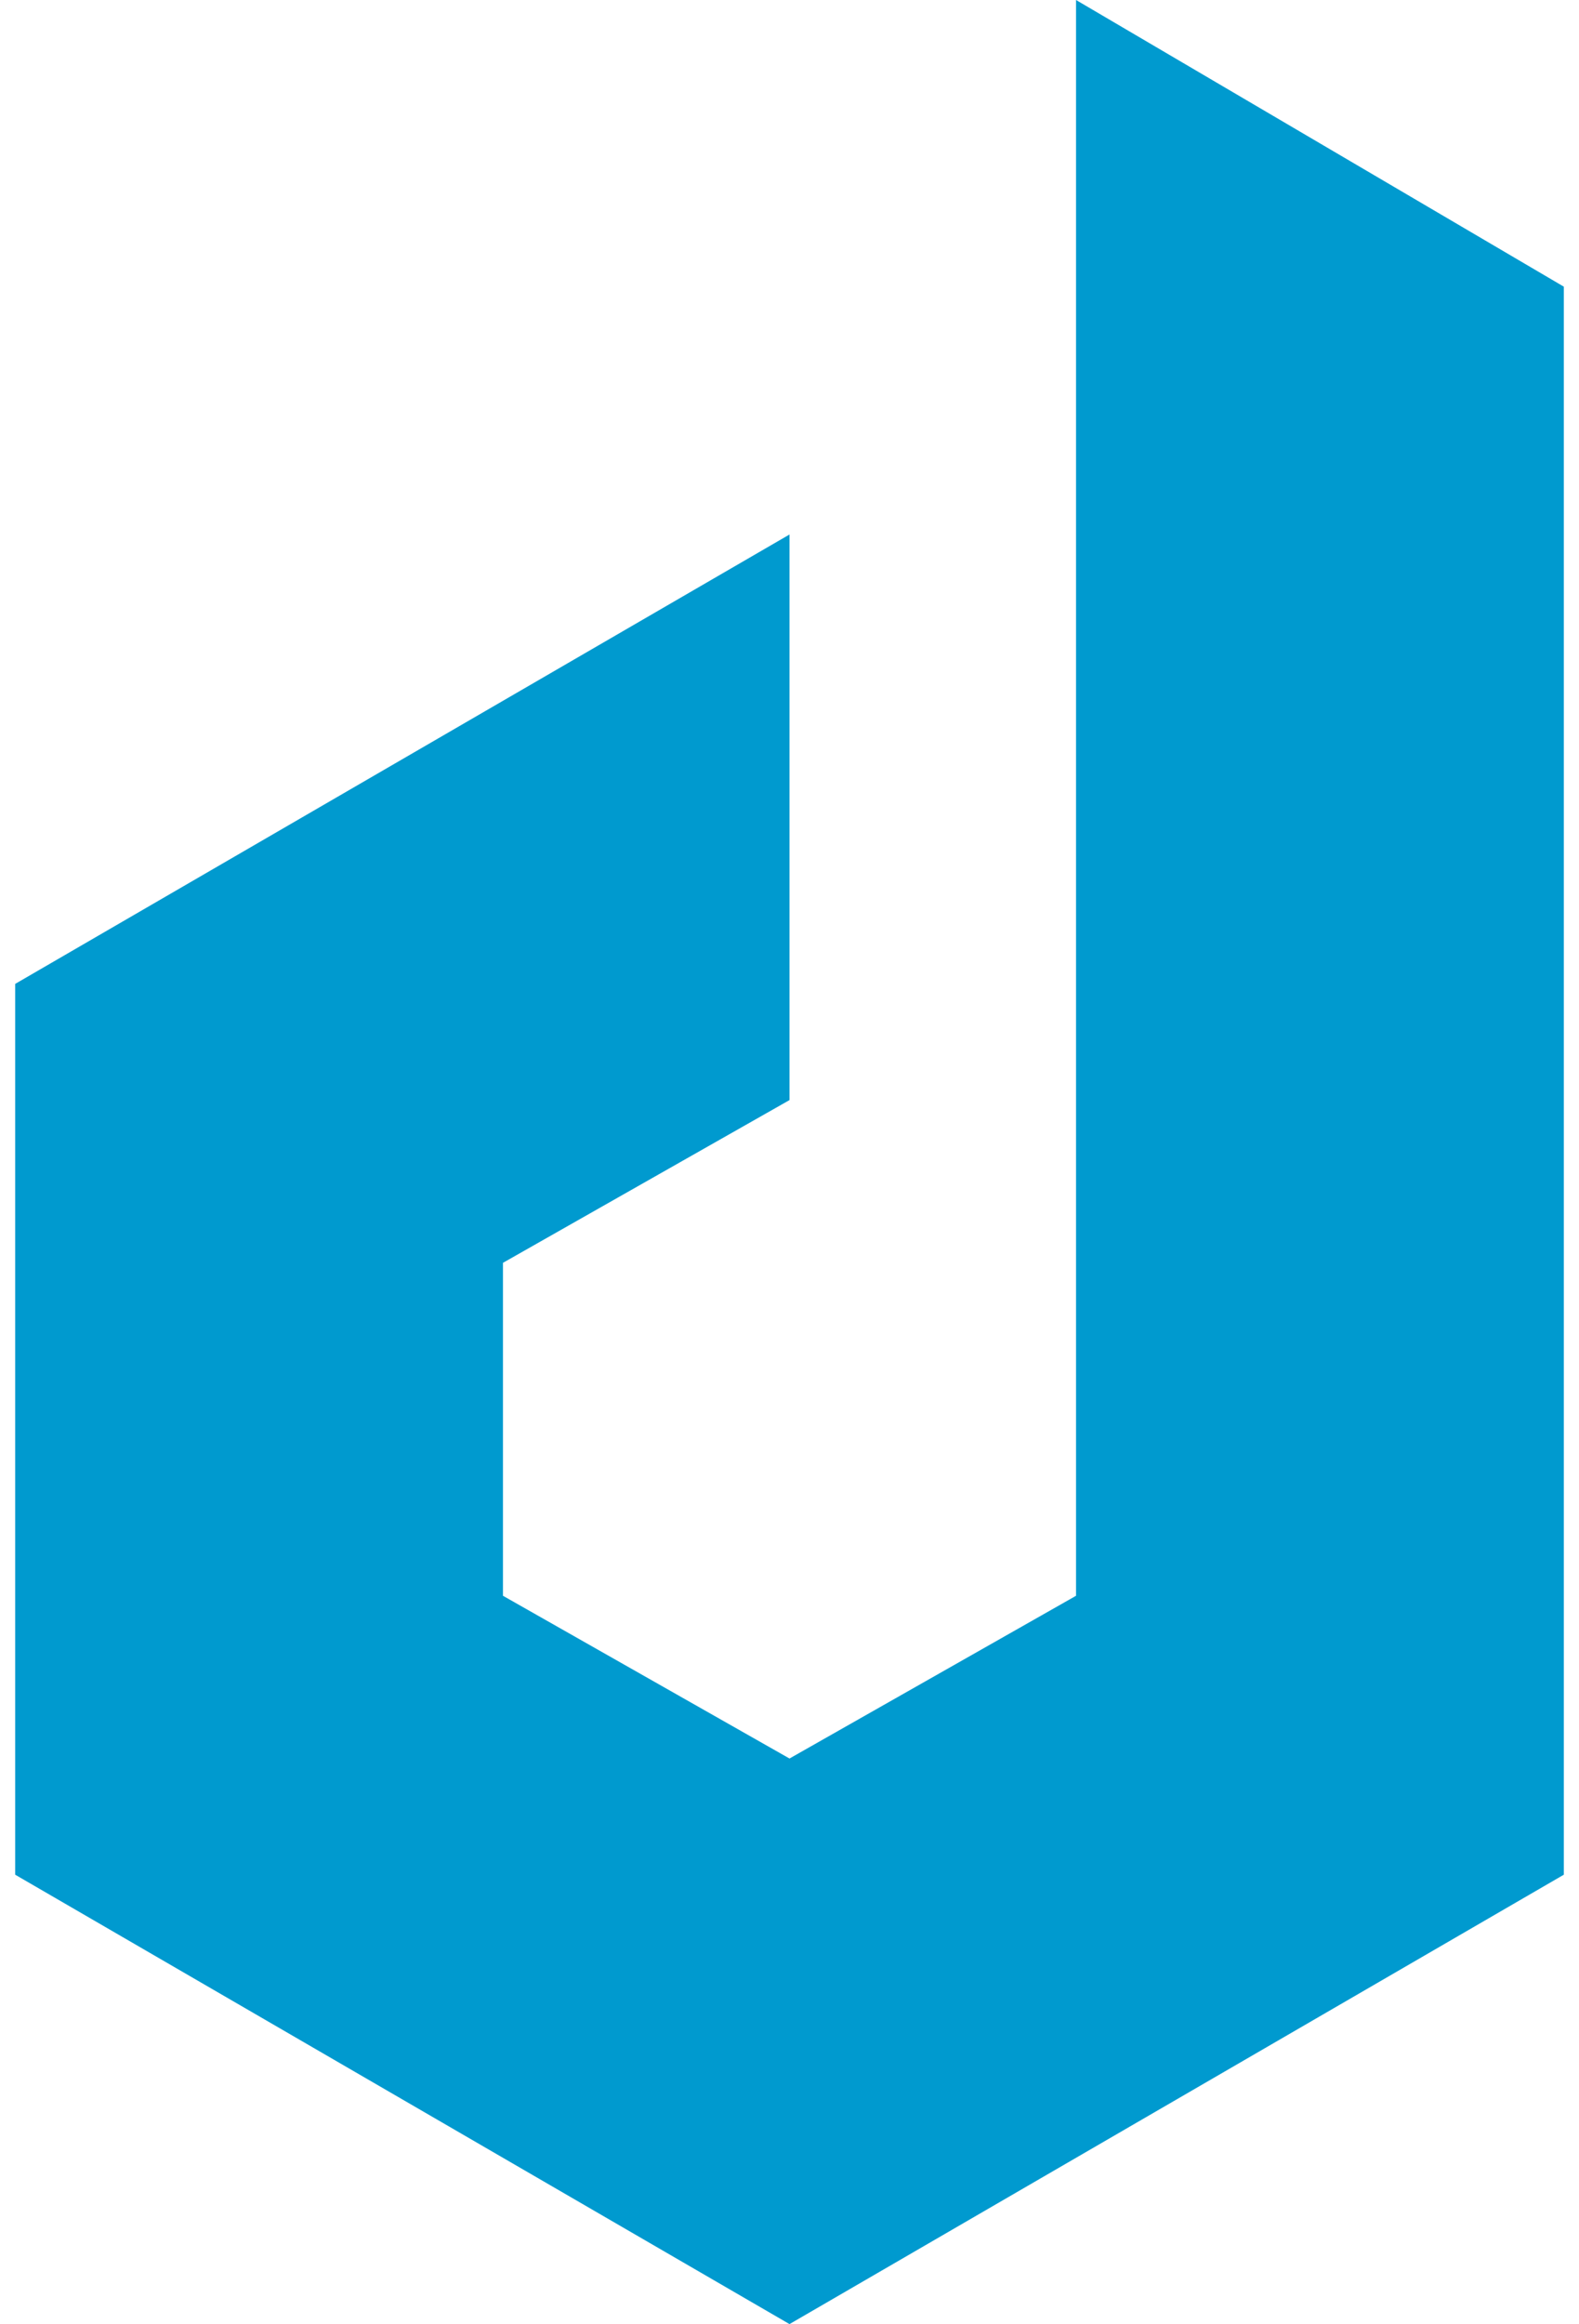 <?xml version="1.0" encoding="UTF-8"?> <!-- Generator: Adobe Illustrator 25.0.0, SVG Export Plug-In . SVG Version: 6.00 Build 0) --> <svg xmlns="http://www.w3.org/2000/svg" xmlns:xlink="http://www.w3.org/1999/xlink" version="1.1" id="Livello_1" x="0px" y="0px" viewBox="0 0 696 1024" style="enable-background:new 0 0 696 1024;" xml:space="preserve"> <style type="text/css"> .st0{fill:#009ACF;} </style> <polygon class="st0" points="474.3,0 474.3,703.1 348,774.8 221.7,703.1 221.7,556.4 348,484.7 348,235.5 6.7,433.5 6.7,826 348,1024 689.3,826 689.3,126.3 "></polygon> </svg> 